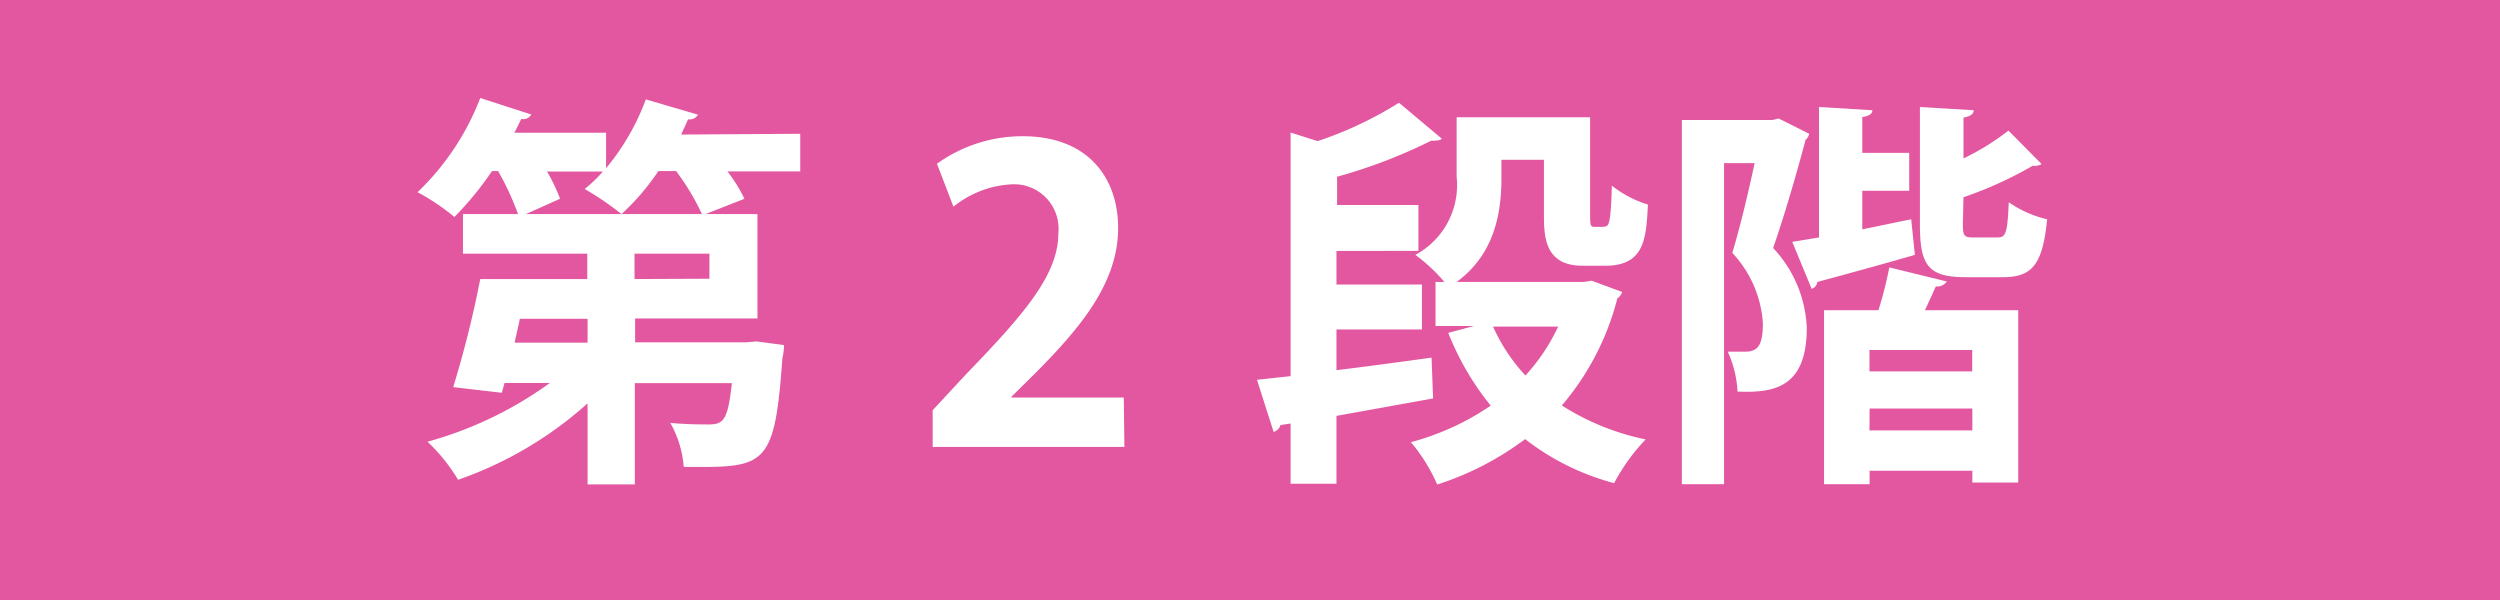 <svg xmlns="http://www.w3.org/2000/svg" viewBox="0 0 163.51 39.27"><defs><style>.cls-1{fill:#e357a0;}.cls-2{fill:#fff;}</style></defs><g id="レイヤー_2" data-name="レイヤー 2"><g id="レイヤー_1-2" data-name="レイヤー 1"><rect class="cls-1" width="163.51" height="39.27"/><path class="cls-2" d="M52.34,8.75v2.46H47.58A10.27,10.27,0,0,1,48.69,13l-2.54,1h3.39v6.83h-8v1.56h7.25l.69-.06,1.8.24a4.7,4.7,0,0,1-.11.88c-.47,6.53-1,7.09-5.18,7.09-.4,0-.82,0-1.27,0a6.91,6.91,0,0,0-.88-2.88c1.06.1,2.07.1,2.52.1,1,0,1.24-.34,1.51-2.7H41.52v6.62H38.43V26.38a24.89,24.89,0,0,1-8.47,5,11.53,11.53,0,0,0-2-2.49,24.88,24.88,0,0,0,8-3.84H33l-.18.64-3.18-.37a68.79,68.79,0,0,0,1.77-7.07h7V16.59H30.28V14h3.6a18,18,0,0,0-1.3-2.81h-.4a21,21,0,0,1-2.46,3,14.5,14.5,0,0,0-2.41-1.62,16.86,16.86,0,0,0,4.1-6.16l3.34,1.08a.61.61,0,0,1-.66.29c-.14.3-.29.61-.45.9h6V11a15.29,15.29,0,0,0,2.6-4.5l3.41,1A.62.62,0,0,1,45,7.8c-.13.32-.29.64-.45,1ZM38.43,22.41V20.85H34c-.1.52-.23,1-.34,1.56ZM34.4,14H45.91a15.68,15.68,0,0,0-1.69-2.81H43.06A15.45,15.45,0,0,1,40.65,14a19.62,19.62,0,0,0-2.41-1.64,9,9,0,0,0,1.19-1.14H35.78A11.35,11.35,0,0,1,36.63,13Zm12,4.23V16.59h-4.9v1.66Z"/><path class="cls-2" d="M73.54,29.23H61v-2.4l2.22-2.39c3.78-3.91,6-6.48,6-9.18a2.91,2.91,0,0,0-3.13-3.2,6.57,6.57,0,0,0-3.73,1.46l-1.08-2.81a9.57,9.57,0,0,1,5.61-1.8c4.28,0,6.24,2.73,6.24,6,0,3.55-2.41,6.46-5.32,9.4l-1.66,1.64V26h7.35Z"/><path class="cls-2" d="M87.41,24.21c2-.24,4.13-.53,6.22-.82l.1,2.67L87.41,27.2v4.44h-3V27.7l-.66.1a.66.66,0,0,1-.45.45l-1.09-3.41,2.2-.24V8.67l1.77.56a24.72,24.72,0,0,0,5.32-2.51l2.8,2.35c-.13.13-.37.13-.69.13a34.12,34.12,0,0,1-6.16,2.36v1.85h5.32v3H87.41v2.2H93v2.94H87.41Zm16.69-5.85,2,.74a.91.91,0,0,1-.32.42,17.39,17.39,0,0,1-3.63,7,16.33,16.33,0,0,0,5.48,2.22,12.83,12.83,0,0,0-2.06,2.86,16.28,16.28,0,0,1-5.82-2.88A19.49,19.49,0,0,1,94,31.69a11.35,11.35,0,0,0-1.72-2.77,17.06,17.06,0,0,0,5.22-2.39,18.11,18.11,0,0,1-2.78-4.76l1.69-.45H93.89V18.44h.58a11.28,11.28,0,0,0-1.9-1.77,5.18,5.18,0,0,0,2.7-5.11V7.67H104v6.27c0,.82,0,.9.34.9.58,0,.66,0,.77-.08s.26-.34.31-2.62a7.17,7.17,0,0,0,2.36,1.24c-.11,2.2-.21,4-2.78,4H103.5c-2.52,0-2.52-2-2.52-3.41V10.45H98.2v1.19c0,2.33-.47,5-2.93,6.8h8.31Zm-6.45,3a11.65,11.65,0,0,0,2.12,3.2,12.7,12.7,0,0,0,2.14-3.2Z"/><path class="cls-2" d="M116.33,7.75l2,1a.73.73,0,0,1-.24.4c-.56,2.12-1.38,4.95-2.12,7.07a8.09,8.09,0,0,1,2.2,5.23c0,3.92-2.17,4.26-4.53,4.16A7,7,0,0,0,113,23c.42,0,.85,0,1.14,0,.82,0,1.16-.4,1.16-1.86a7.41,7.41,0,0,0-2-4.6c.51-1.69,1.06-4,1.46-5.87h-2v21H110V7.85h5.9ZM125,14.34l.24,2.33c-2.36.68-4.77,1.34-6.38,1.77a.53.53,0,0,1-.37.45l-1.27-3.07,1.75-.29V7l3.49.21c0,.24-.21.37-.66.45V10h3.07v2.48h-3.07V15Zm-2.14,5.95a28.08,28.08,0,0,0,.71-2.8l3.76.92a.75.75,0,0,1-.72.32c-.21.48-.45,1-.71,1.56H132V31.56H129v-.77h-6.72v.88H119.3V20.29Zm6.13,4v-1.4h-6.72v1.4Zm-6.72,3.86H129V26.72h-6.72Zm6.11-13.52c0,.8.08.9.67.9h1.61c.53,0,.64-.31.72-2.3a7.27,7.27,0,0,0,2.51,1.11c-.29,3-1,3.79-2.91,3.79h-2.41c-2.49,0-3-.8-3-3.47V7l3.52.21c0,.24-.21.4-.67.48v2.67a15.72,15.72,0,0,0,2.94-1.82l2.17,2.19a.87.87,0,0,1-.58.11,25.5,25.5,0,0,1-4.53,2.06Z"/></g></g></svg>